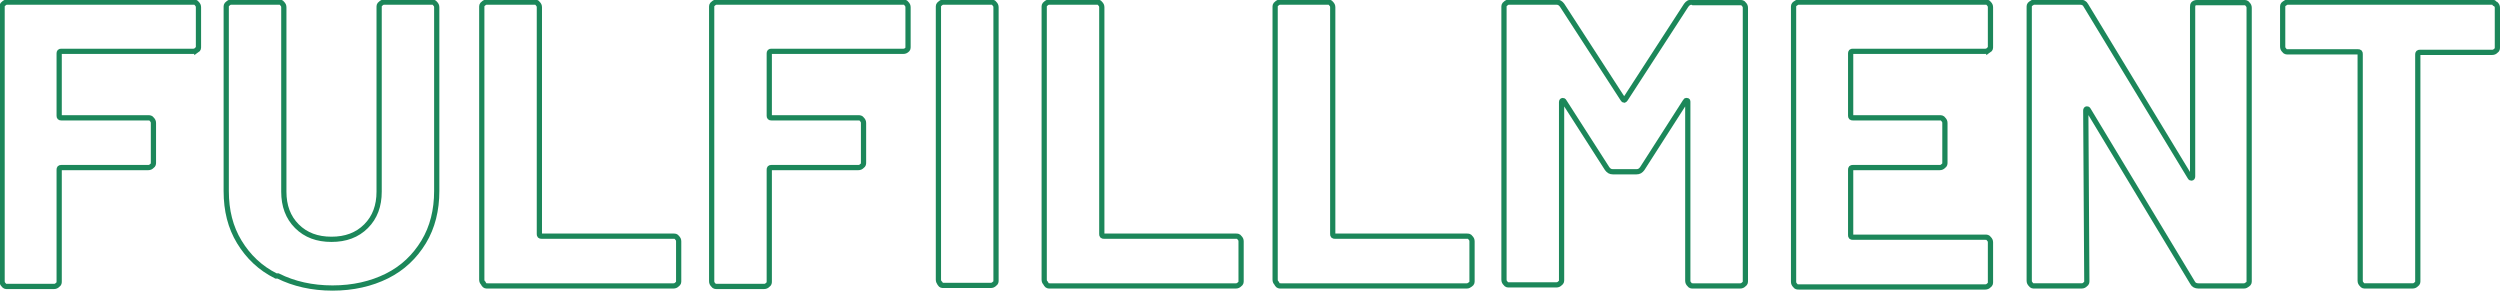<?xml version="1.0" encoding="UTF-8"?>
<svg id="_レイヤー_1" data-name="レイヤー_1" xmlns="http://www.w3.org/2000/svg" version="1.1" viewBox="0 0 477.4 55.5">
  <!-- Generator: Adobe Illustrator 29.1.0, SVG Export Plug-In . SVG Version: 2.1.0 Build 142)  -->
  <defs>
    <style>
      .st0 {
        isolation: isolate;
      }

      .st1 {
        fill: none;
        stroke: #1c875a;
      }
    </style>
  </defs>
  <g id="FULFILLMENT" class="st0">
    <g class="st0">
      <path class="st1" d="M37.6,9.5c-.2.2-.4.3-.7.3H11.7c-.3,0-.4.1-.4.4v11.9c0,.3.1.4.4.4h16.6c.3,0,.5,0,.7.3.2.2.3.4.3.7v7.5c0,.3,0,.5-.3.7-.2.2-.4.3-.7.3H11.7c-.3,0-.4.1-.4.4v21.3c0,.3,0,.5-.3.7-.2.2-.4.3-.7.3H1.4c-.3,0-.5,0-.7-.3-.2-.2-.3-.4-.3-.7V1.4c0-.3,0-.5.3-.7.2-.2.4-.3.7-.3h35.5c.3,0,.5,0,.7.3.2.2.3.4.3.7v7.5c0,.3,0,.5-.3.7Z"/>
      <path class="st1" d="M52.7,52.7c-3-1.5-5.3-3.7-7-6.5-1.7-2.8-2.5-6-2.5-9.7V1.4c0-.3,0-.5.3-.7.2-.2.4-.3.7-.3h9c.3,0,.5,0,.7.3.2.2.3.4.3.7v35.2c0,2.7.8,4.9,2.5,6.6,1.7,1.7,3.9,2.5,6.6,2.5s4.9-.8,6.6-2.5c1.7-1.7,2.5-3.9,2.5-6.6V1.4c0-.3,0-.5.3-.7.2-.2.4-.3.7-.3h9c.3,0,.5,0,.7.3.2.2.3.4.3.7v35.1c0,3.6-.8,6.9-2.5,9.7-1.7,2.8-4,5-7,6.5s-6.5,2.3-10.4,2.3-7.4-.8-10.4-2.3Z"/>
      <path class="st1" d="M92.3,54.1c-.2-.2-.3-.4-.3-.7V1.4c0-.3,0-.5.3-.7.2-.2.4-.3.7-.3h9c.3,0,.5,0,.7.3.2.2.3.4.3.7v43.3c0,.3.1.4.4.4h25.2c.3,0,.5,0,.7.3.2.2.3.4.3.7v7.5c0,.3,0,.5-.3.7-.2.2-.4.3-.7.3h-35.5c-.3,0-.5,0-.7-.3Z"/>
      <path class="st1" d="M173.2,9.5c-.2.2-.4.3-.7.3h-25.2c-.3,0-.4.1-.4.4v11.9c0,.3.1.4.4.4h16.6c.3,0,.5,0,.7.3.2.2.3.4.3.7v7.5c0,.3,0,.5-.3.7-.2.2-.4.3-.7.3h-16.6c-.3,0-.4.1-.4.4v21.3c0,.3,0,.5-.3.7-.2.2-.4.3-.7.3h-9c-.3,0-.5,0-.7-.3-.2-.2-.3-.4-.3-.7V1.4c0-.3,0-.5.3-.7.2-.2.4-.3.7-.3h35.5c.3,0,.5,0,.7.3.2.2.3.4.3.7v7.5c0,.3,0,.5-.3.7Z"/>
      <path class="st1" d="M179.5,54.1c-.2-.2-.3-.4-.3-.7V1.4c0-.3,0-.5.3-.7.2-.2.4-.3.7-.3h9c.3,0,.5,0,.7.3.2.2.3.4.3.7v52.1c0,.3,0,.5-.3.7-.2.2-.4.3-.7.3h-9c-.3,0-.5,0-.7-.3Z"/>
      <path class="st1" d="M199.7,54.1c-.2-.2-.3-.4-.3-.7V1.4c0-.3,0-.5.3-.7.2-.2.4-.3.7-.3h9c.3,0,.5,0,.7.3.2.2.3.4.3.7v43.3c0,.3.1.4.4.4h25.2c.3,0,.5,0,.7.3.2.2.3.4.3.7v7.5c0,.3,0,.5-.3.7-.2.2-.4.3-.7.3h-35.5c-.3,0-.5,0-.7-.3Z"/>
      <path class="st1" d="M243.8,54.1c-.2-.2-.3-.4-.3-.7V1.4c0-.3,0-.5.3-.7.2-.2.4-.3.7-.3h9c.3,0,.5,0,.7.3.2.2.3.4.3.7v43.3c0,.3.1.4.4.4h25.2c.3,0,.5,0,.7.3.2.2.3.4.3.7v7.5c0,.3,0,.5-.3.7s-.4.3-.7.3h-35.5c-.3,0-.5,0-.7-.3Z"/>
      <path class="st1" d="M323.3.5h9c.3,0,.5,0,.7.3.2.2.3.4.3.7v52.1c0,.3,0,.5-.3.7-.2.2-.4.3-.7.3h-9c-.3,0-.5,0-.7-.3-.2-.2-.3-.4-.3-.7V19.5c0-.2,0-.3-.2-.3s-.2,0-.3.2l-8.2,12.8c-.3.4-.6.6-1.1.6h-4.5c-.5,0-.8-.2-1.1-.6l-8.2-12.8c-.1-.2-.2-.2-.3-.2-.1,0-.2.1-.2.3v33.9c0,.3,0,.5-.3.7-.2.2-.4.3-.7.3h-9c-.3,0-.5,0-.7-.3-.2-.2-.3-.4-.3-.7V1.4c0-.3,0-.5.3-.7.2-.2.4-.3.7-.3h9c.5,0,.8.2,1.1.6l11.6,17.9c.2.3.3.3.5,0l11.6-17.9c.3-.4.6-.6,1.1-.6Z"/>
      <path class="st1" d="M379.8,9.5c-.2.2-.4.3-.7.3h-25.3c-.3,0-.4.1-.4.4v11.9c0,.3.1.4.4.4h16.6c.3,0,.5,0,.7.3.2.2.3.4.3.7v7.5c0,.3,0,.5-.3.7-.2.2-.4.3-.7.3h-16.6c-.3,0-.4.1-.4.4v12.5c0,.3.1.4.4.4h25.3c.3,0,.5,0,.7.3.2.2.3.4.3.7v7.5c0,.3,0,.5-.3.7-.2.2-.4.3-.7.3h-35.6c-.3,0-.5,0-.7-.3-.2-.2-.3-.4-.3-.7V1.4c0-.3,0-.5.3-.7s.4-.3.7-.3h35.6c.3,0,.5,0,.7.3.2.2.3.4.3.7v7.5c0,.3,0,.5-.3.7Z"/>
      <path class="st1" d="M418.8.8c.2-.2.4-.3.7-.3h9c.3,0,.5,0,.7.3.2.2.3.4.3.7v52.1c0,.3,0,.5-.3.7s-.4.3-.7.3h-8.7c-.5,0-.9-.2-1.1-.6l-19.9-33c-.1-.2-.2-.2-.3-.2-.1,0-.2.1-.2.3l.2,32.5c0,.3,0,.5-.3.7-.2.2-.4.3-.7.3h-9c-.3,0-.5,0-.7-.3-.2-.2-.3-.4-.3-.7V1.4c0-.3,0-.5.3-.7s.4-.3.7-.3h8.7c.5,0,.9.2,1.1.6l19.9,32.8c.1.2.2.2.3.2.1,0,.2-.1.2-.3V1.4c0-.3,0-.5.2-.7Z"/>
      <path class="st1" d="M476.6.8c.2.2.3.4.3.7v7.5c0,.3,0,.5-.3.7-.2.2-.4.3-.7.3h-13.8c-.3,0-.4.1-.4.4v43.2c0,.3,0,.5-.3.7-.2.2-.4.3-.7.3h-9c-.3,0-.5,0-.7-.3-.2-.2-.3-.4-.3-.7V10.3c0-.3-.1-.4-.4-.4h-13.4c-.3,0-.5,0-.7-.3-.2-.2-.3-.4-.3-.7V1.4c0-.3,0-.5.3-.7s.4-.3.7-.3h38.8c.3,0,.5,0,.7.3Z"/>
    </g>
  </g>
</svg>